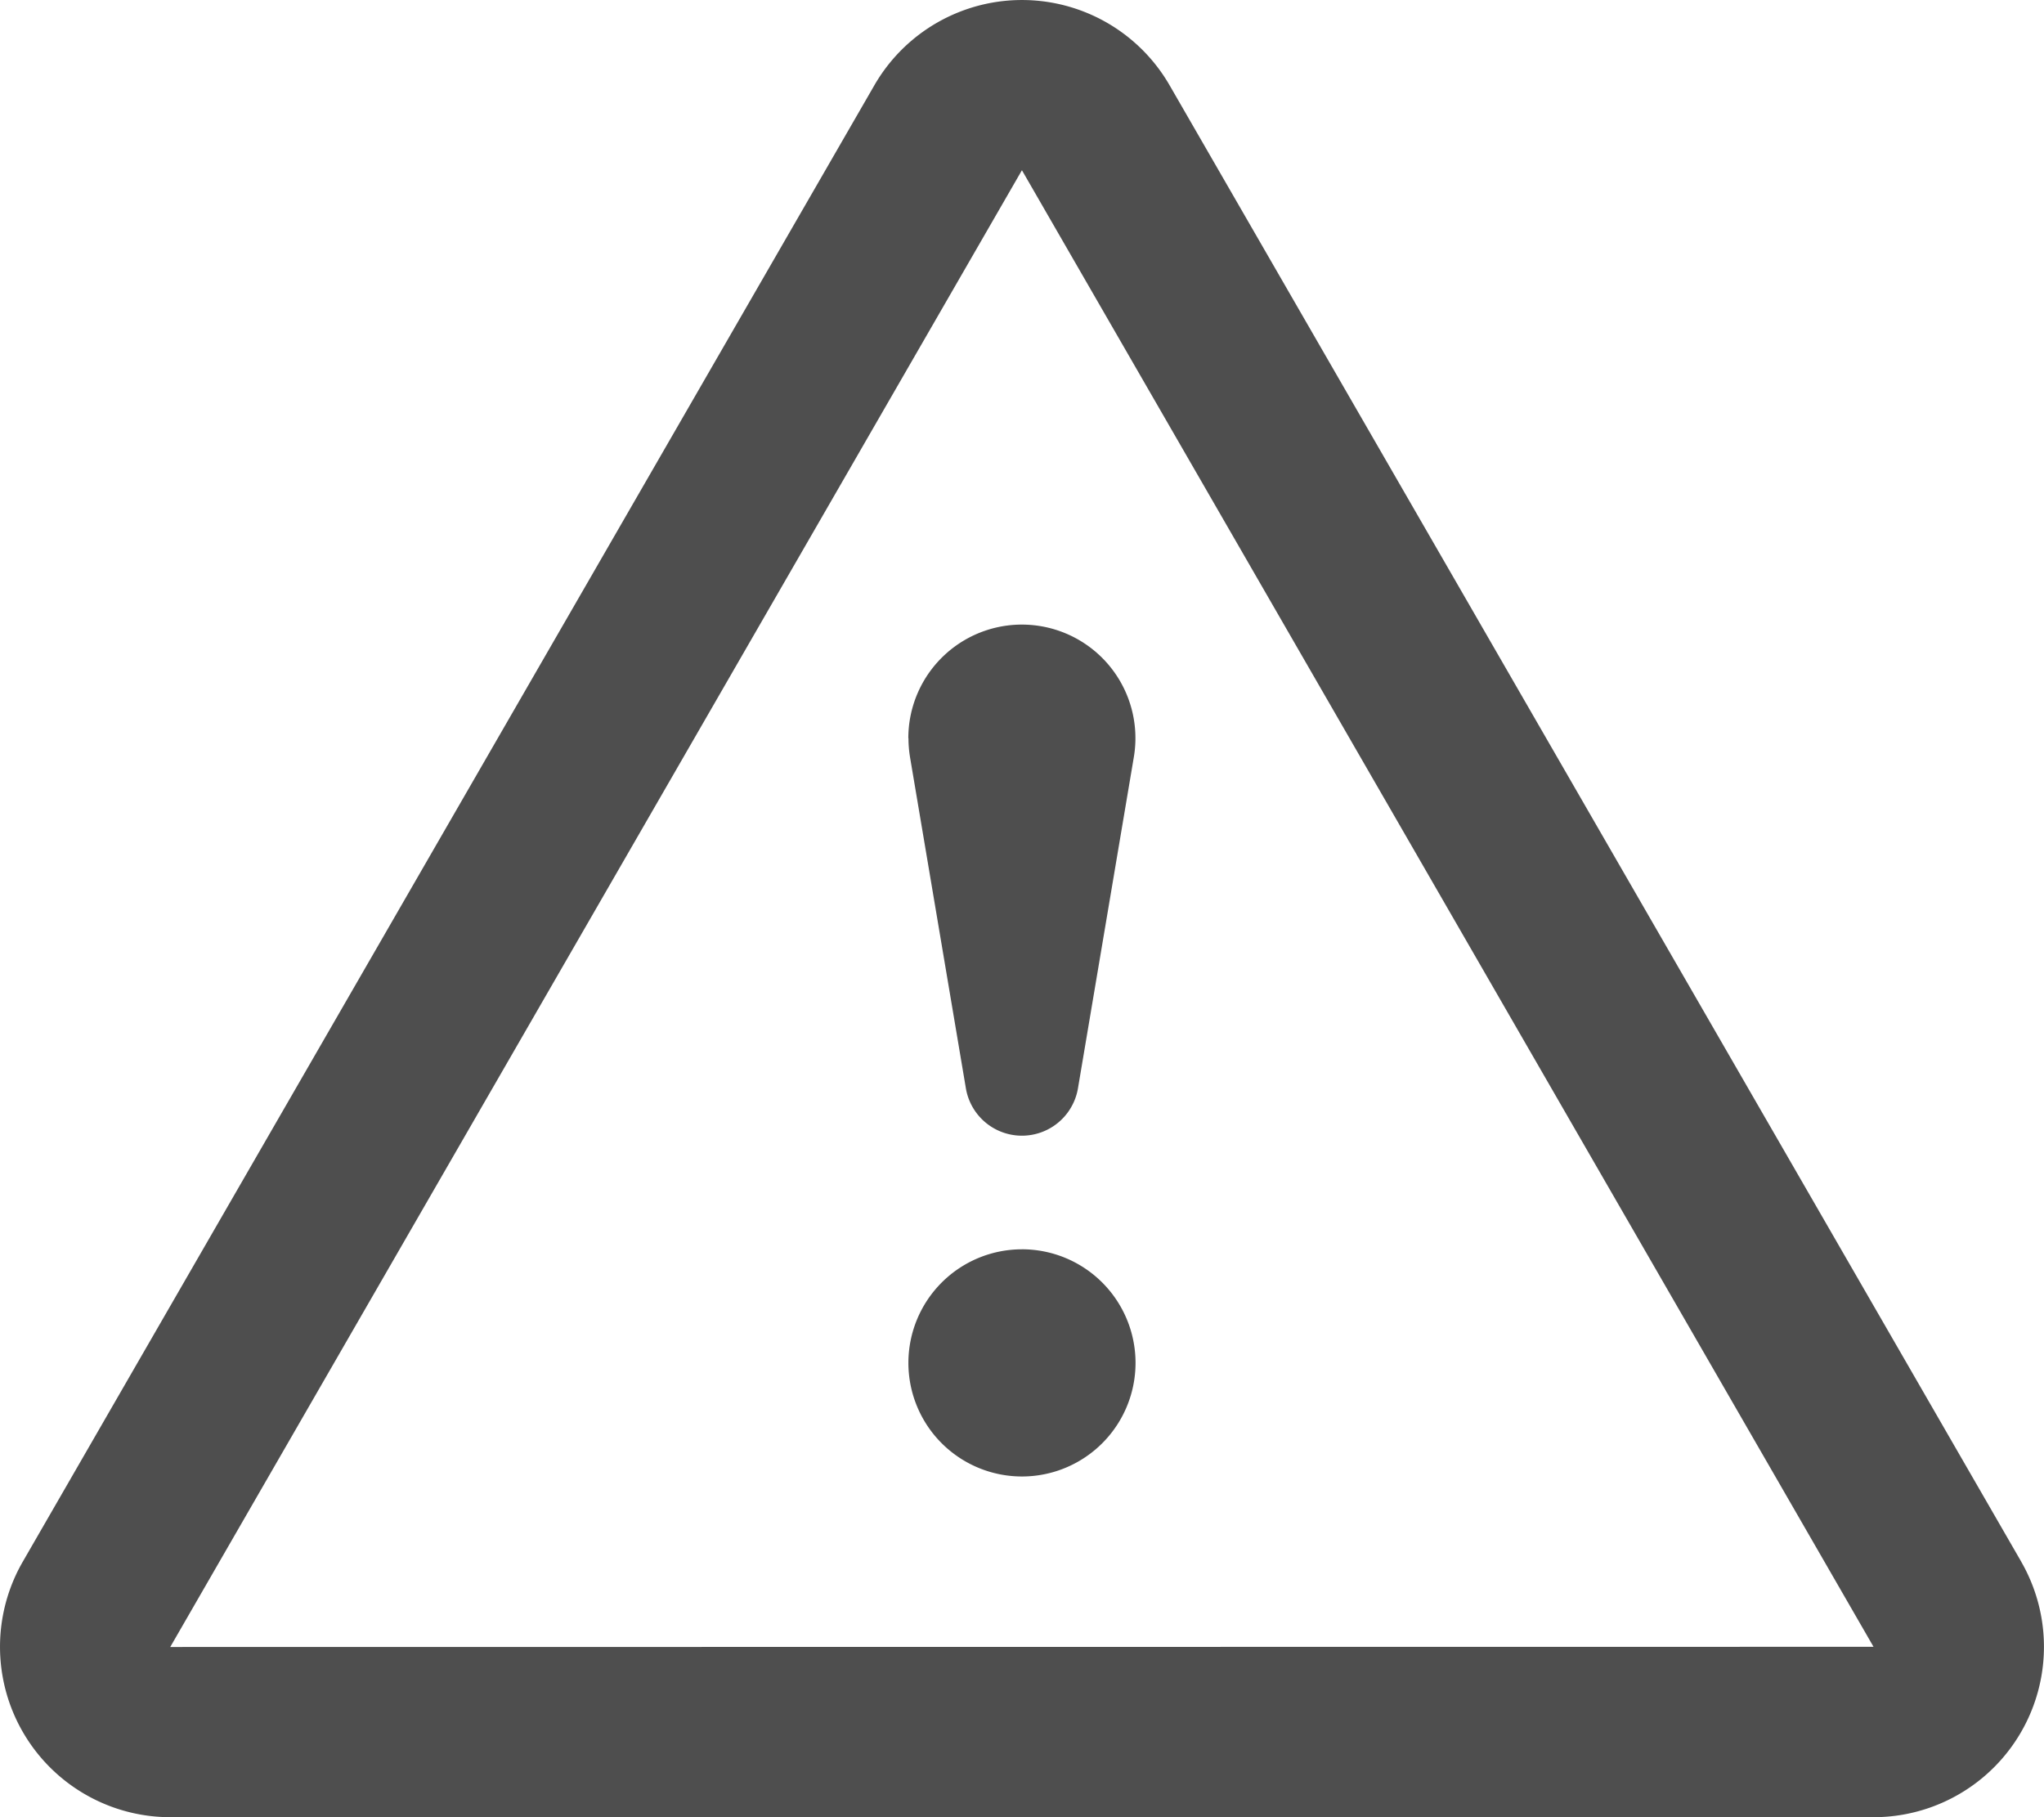 <svg xmlns="http://www.w3.org/2000/svg" width="91.465" height="81.301" viewBox="0 0 91.465 81.301">
  <g id="グループ_138" data-name="グループ 138" transform="translate(-658.06 -656.021)">
    <g id="Attention" transform="translate(658.06 656.021)">
      <g id="グループ_137" data-name="グループ 137">
        <path id="パス_129" data-name="パス 129" d="M748.511,725.9,710.4,659.842a7.626,7.626,0,0,0-13.217,0L659.075,725.9a7.624,7.624,0,0,0,6.608,11.424H741.9a7.625,7.625,0,0,0,6.609-11.424Zm-82.833,3.809,38.107-66.065h.007l.005.007,38.1,66.05Zm38.115-17.793A5.082,5.082,0,1,0,708.873,717,5.083,5.083,0,0,0,703.792,711.915Zm-5.081-22.866a5.286,5.286,0,0,0,.071.854l2.5,14.818a2.543,2.543,0,0,0,5.012,0l2.5-14.817a5.081,5.081,0,1,0-10.089-.854Z" transform="translate(-658.06 -656.021)" fill="#4e4e4e"/>
      </g>
    </g>
  </g>
</svg>

